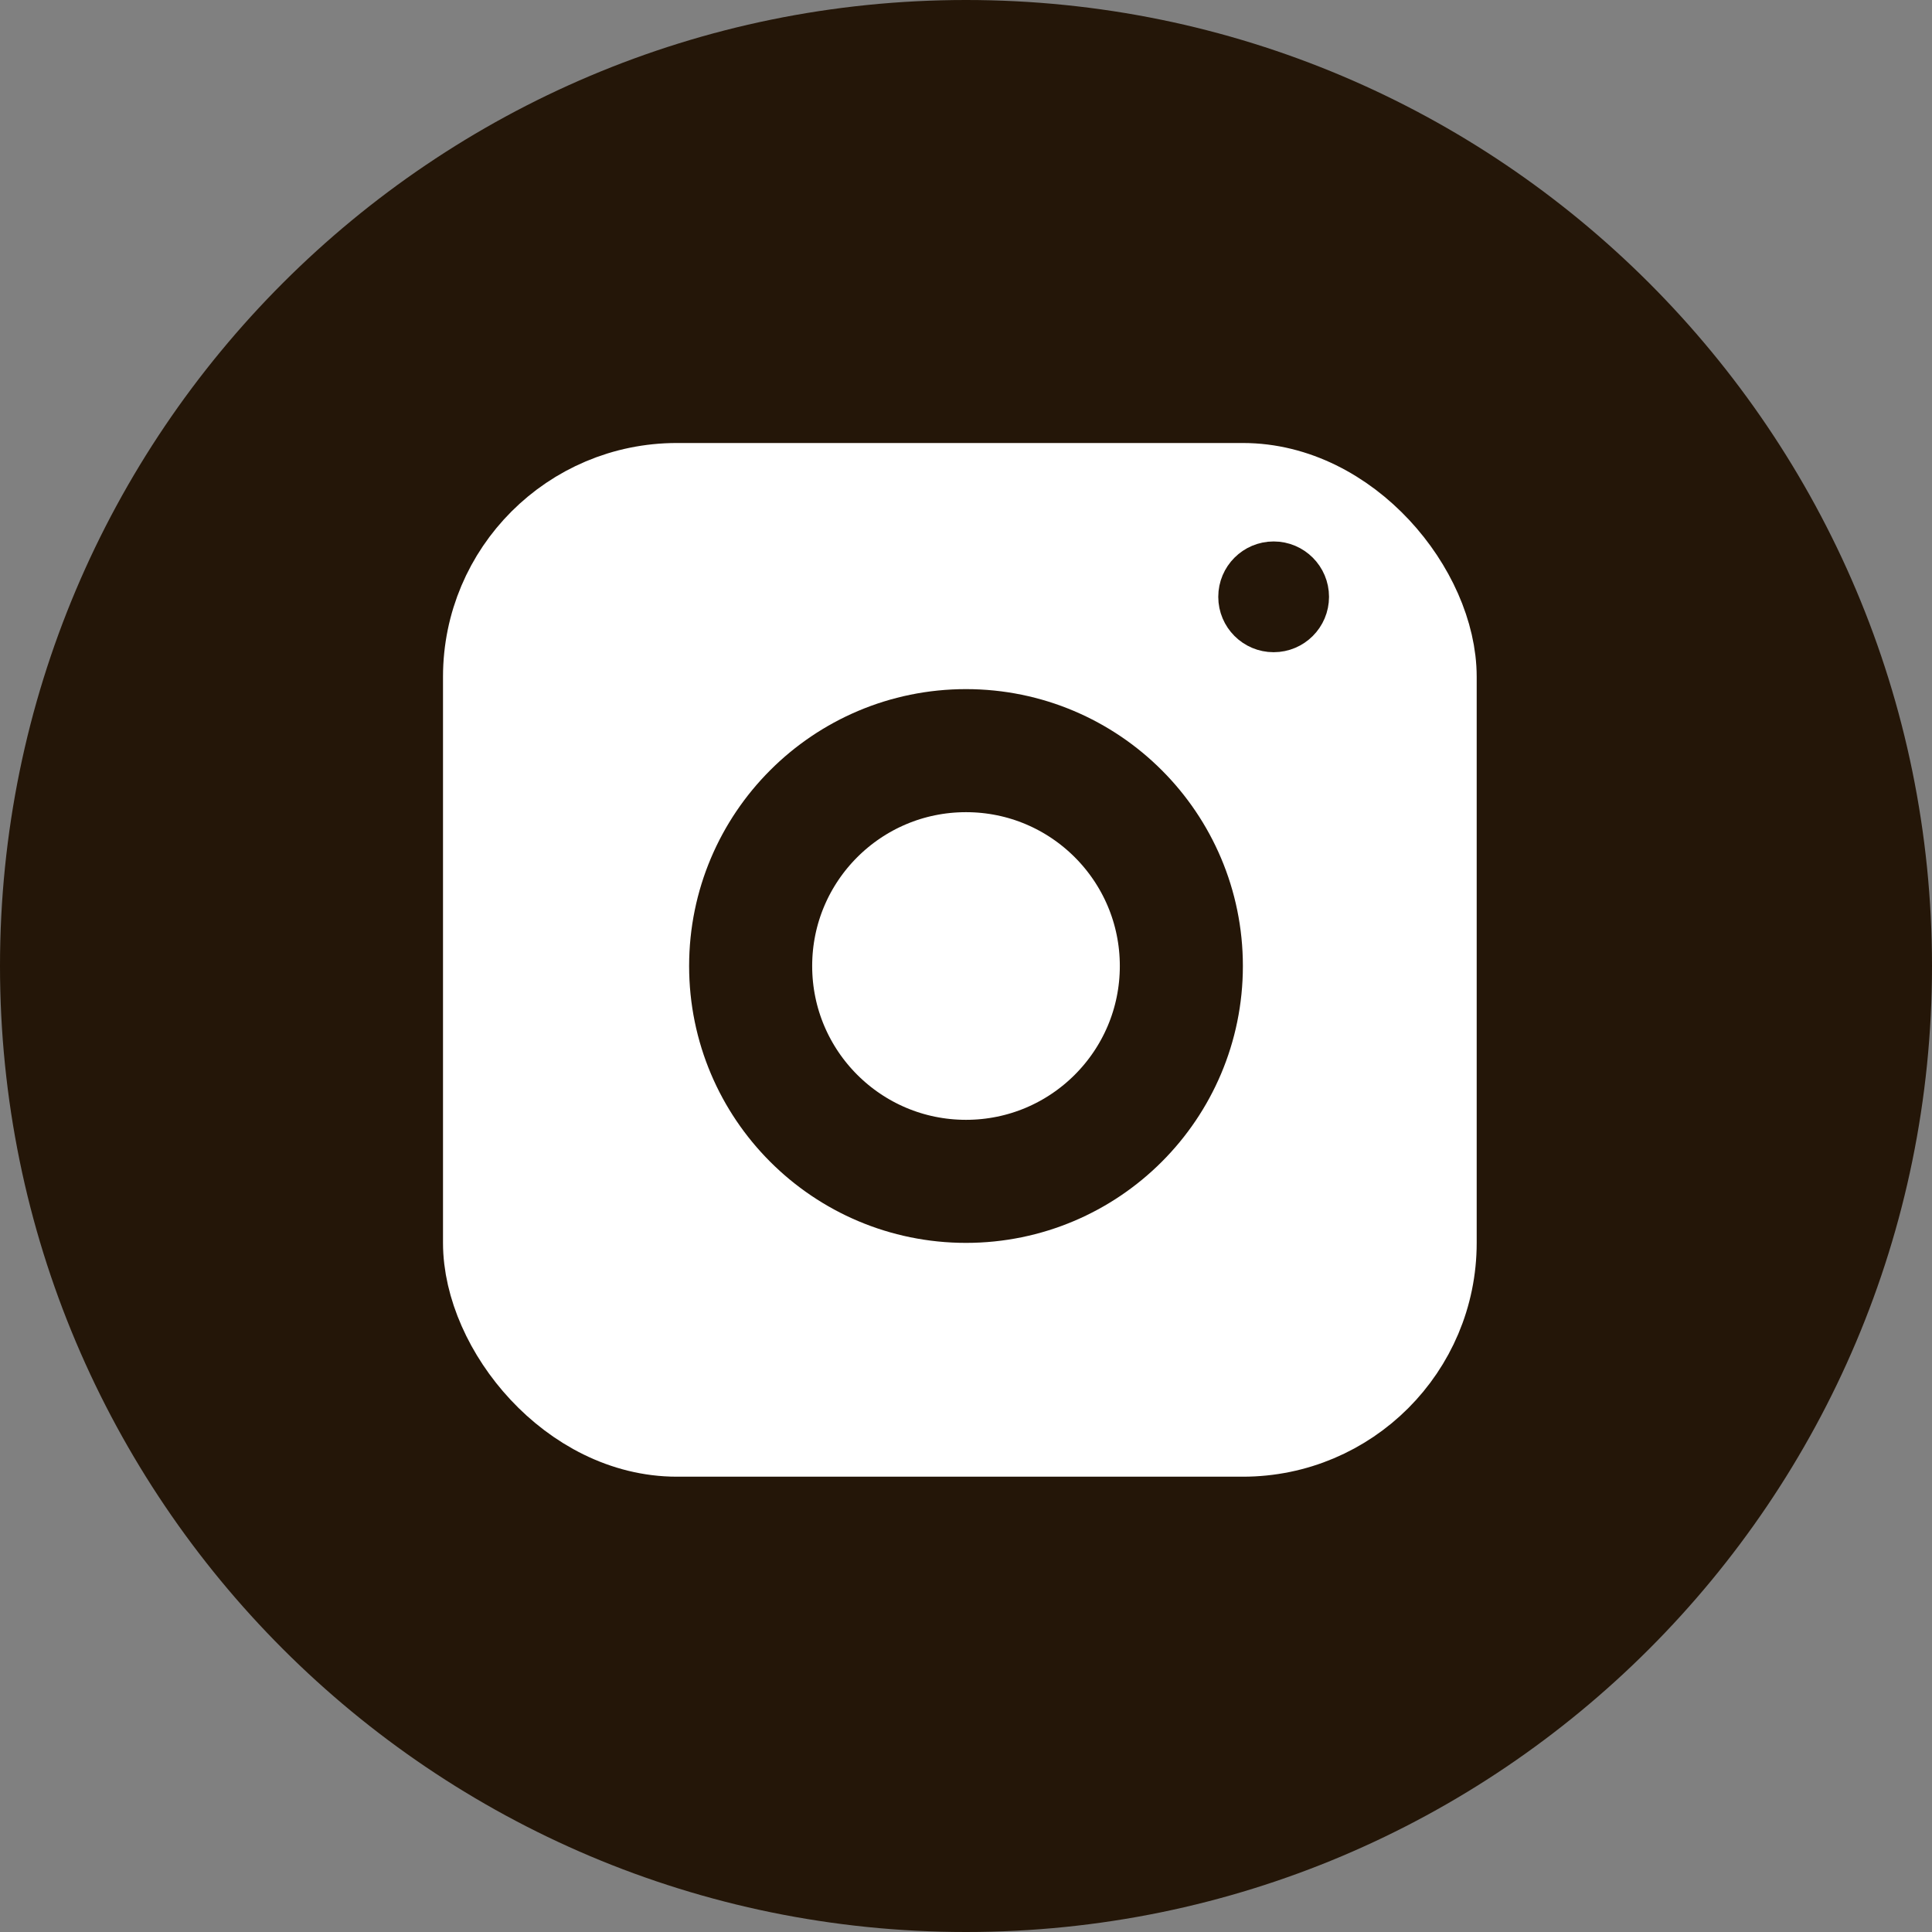 <?xml version="1.0" encoding="UTF-8"?> <svg xmlns="http://www.w3.org/2000/svg" width="157" height="157" viewBox="0 0 157 157" fill="none"><rect x="0" y="0" width="157" height="157" fill="#808080" stroke="none"/> <g clip-path="url(#clip0_31_2)"> <path d="M78.5 157C121.854 157 157 121.854 157 78.5C157 35.146 121.854 0 78.5 0C35.146 0 0 35.146 0 78.5C0 121.854 35.146 157 78.5 157Z" fill="#241608"></path> <rect x="39.5" y="39.5" width="77" height="77" rx="15.5" fill="white" stroke="white" stroke-width="7"></rect> <circle cx="78.5" cy="78.5" r="17.5" fill="white" stroke="#241608" stroke-width="10"></circle> <circle cx="103.5" cy="48.5" r="3.5" fill="#241608" stroke="#241608" stroke-width="2"></circle> </g> <defs> <clipPath id="clip0_31_2"> <rect width="157" height="157" fill="white"></rect> </clipPath> </defs> </svg> 